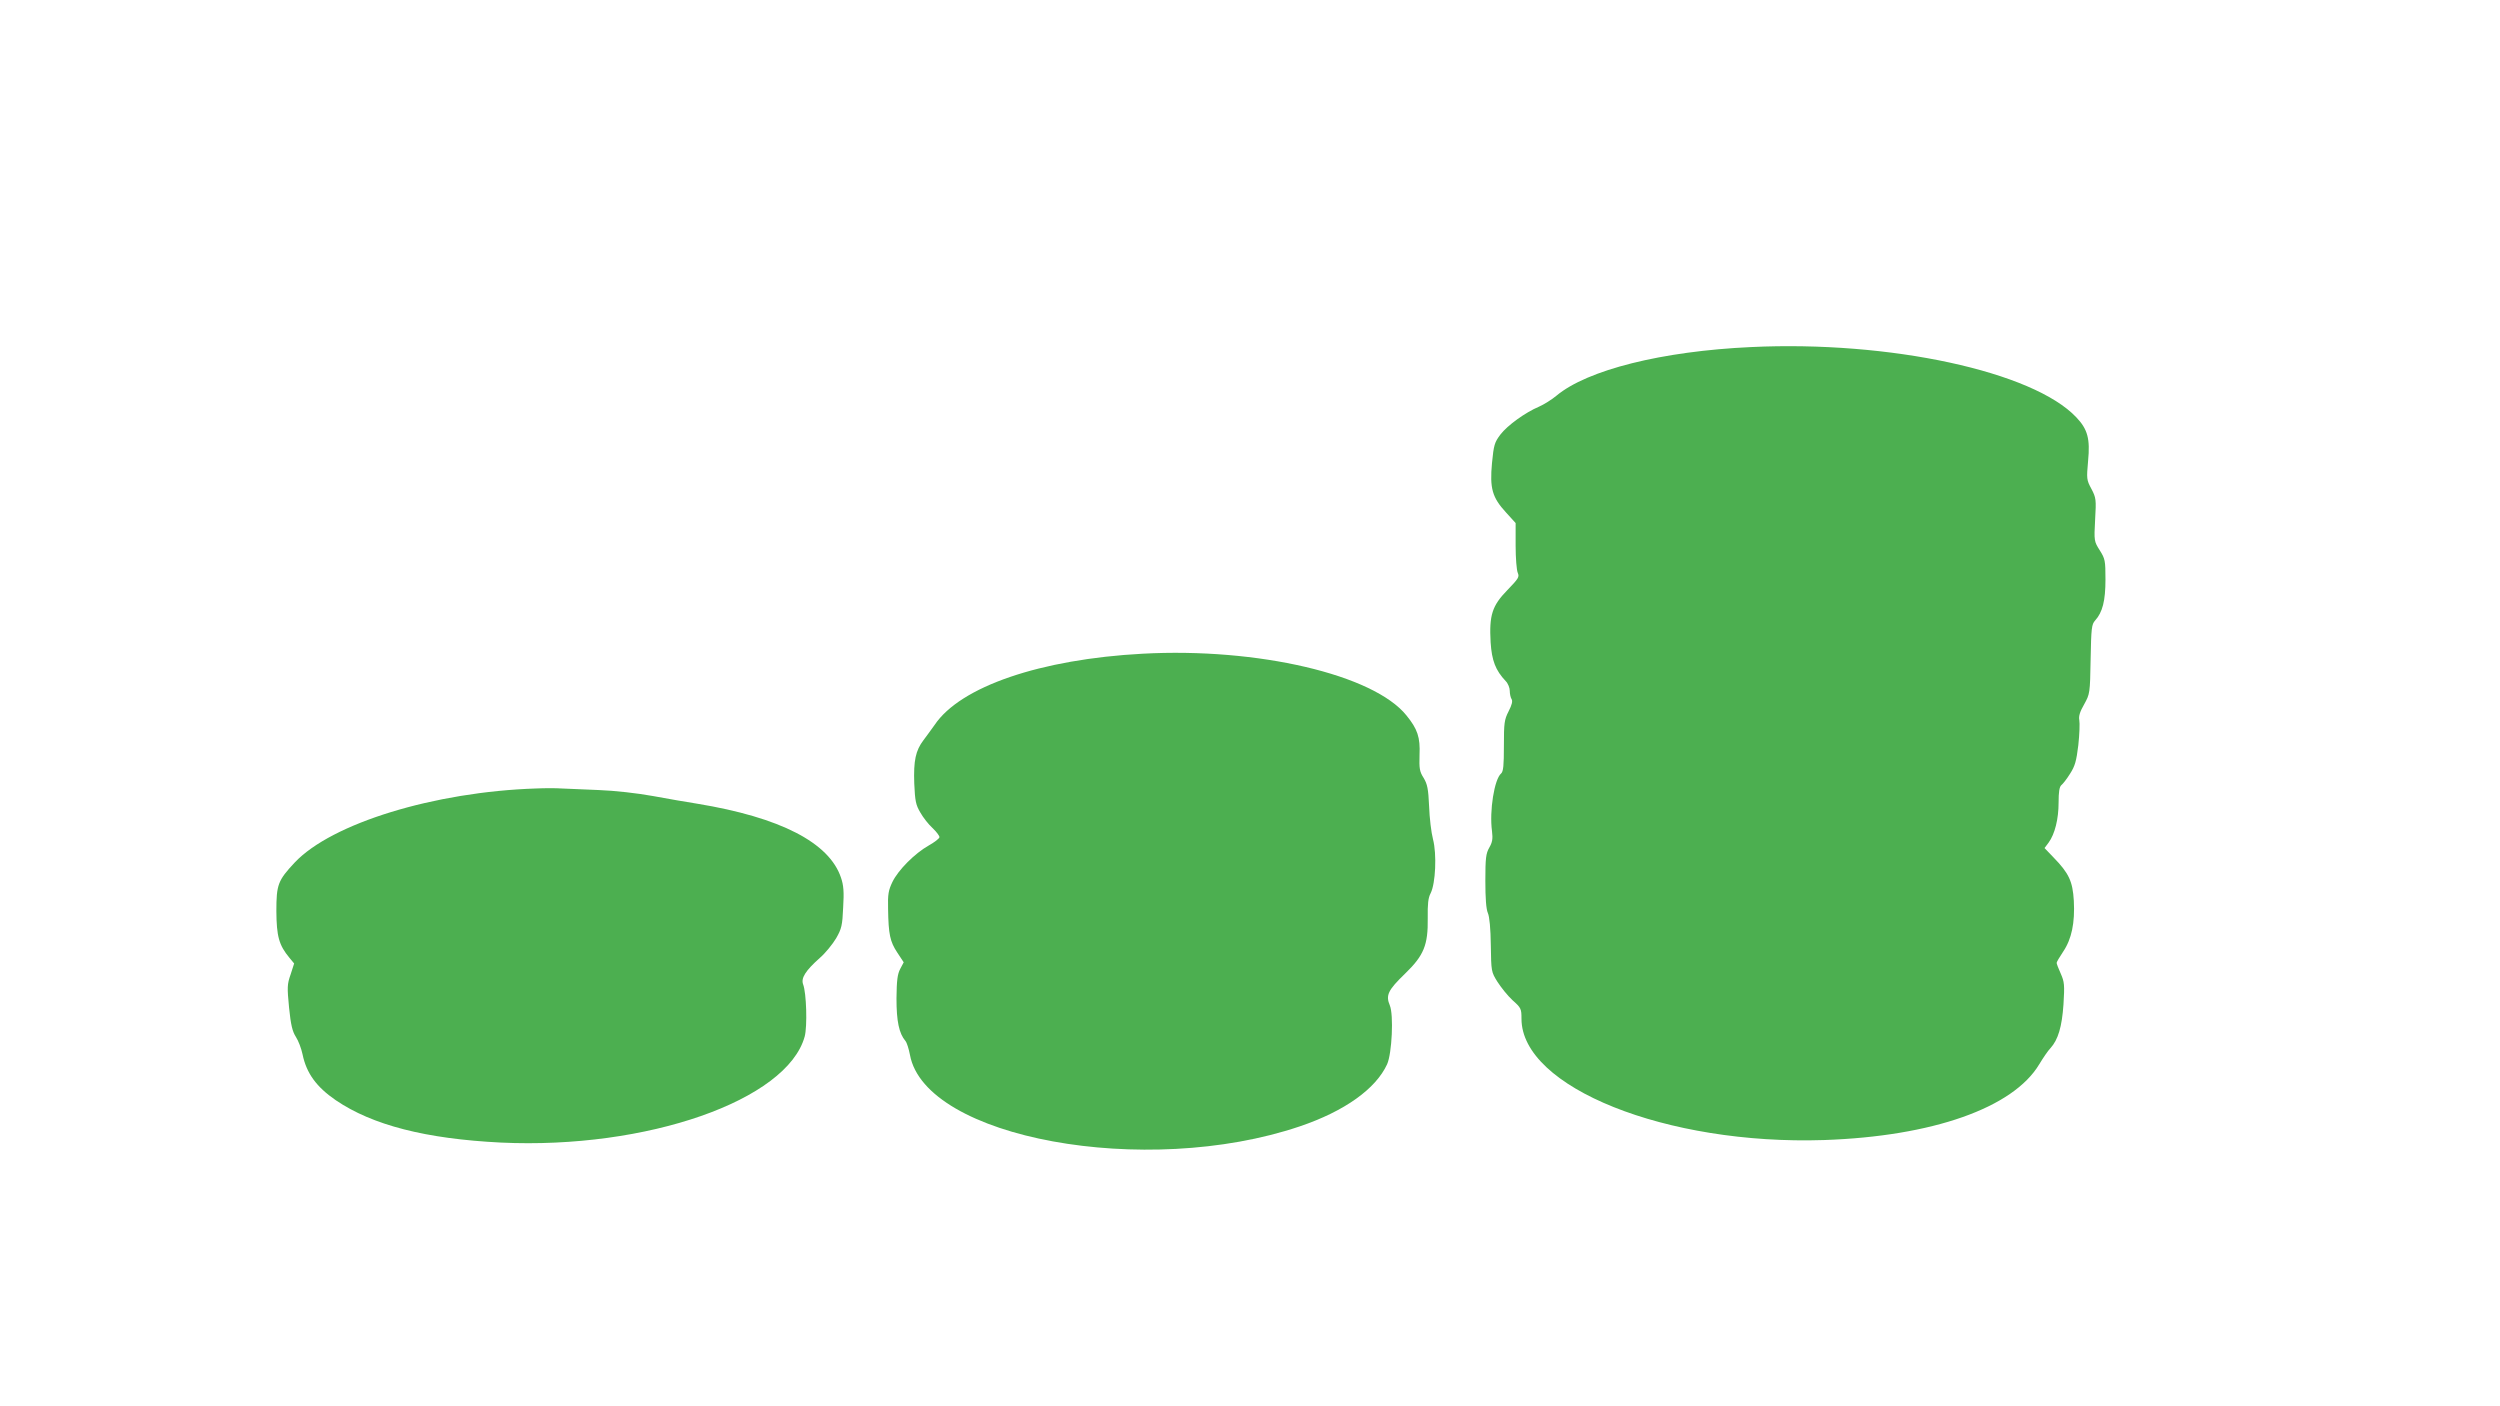 <?xml version="1.0" standalone="no"?>
<!DOCTYPE svg PUBLIC "-//W3C//DTD SVG 20010904//EN"
 "http://www.w3.org/TR/2001/REC-SVG-20010904/DTD/svg10.dtd">
<svg version="1.0" xmlns="http://www.w3.org/2000/svg"
 width="1280pt" height="720pt" viewBox="0 0 1280 720"
 preserveAspectRatio="xMidYMid meet">
<g transform="translate(0,720) scale(0.1,-0.1)"
fill="#4caf50" stroke="none">
<path d="M8965 5423 c-456 -21 -838 -117 -996 -249 -24 -20 -64 -45 -89 -56
-71 -30 -162 -96 -198 -143 -30 -40 -34 -53 -43 -146 -12 -129 1 -176 72 -253
l49 -54 0 -115 c0 -64 5 -127 11 -140 9 -21 4 -29 -53 -88 -78 -80 -94 -128
-86 -268 6 -93 25 -143 77 -198 12 -12 21 -35 21 -50 0 -15 4 -34 9 -42 7 -10
2 -30 -15 -63 -22 -43 -24 -60 -24 -176 0 -101 -3 -132 -14 -142 -35 -29 -61
-192 -47 -295 5 -40 2 -57 -14 -85 -17 -30 -20 -53 -20 -170 0 -89 4 -145 13
-165 8 -18 14 -79 15 -165 2 -133 2 -136 34 -187 18 -28 52 -71 77 -94 44 -39
46 -44 46 -95 0 -351 742 -648 1550 -621 553 19 967 164 1101 388 20 33 45 70
57 82 40 44 59 110 67 224 6 100 5 115 -14 158 -12 26 -21 51 -21 55 0 5 15
30 33 57 44 65 61 148 55 261 -6 100 -25 141 -105 223 l-45 47 21 28 c32 44
51 121 51 205 0 54 4 80 14 89 8 6 29 33 45 59 25 39 32 64 42 146 6 55 8 112
5 128 -4 20 3 43 25 81 29 53 30 55 33 230 3 160 5 179 23 199 38 42 53 101
53 210 0 97 -2 106 -29 149 -29 46 -30 48 -24 157 6 104 5 112 -19 158 -25 46
-25 52 -17 143 11 113 -2 162 -60 223 -221 235 -956 394 -1666 360z"/>
<path d="M5850 3853 c-522 -28 -933 -168 -1065 -365 -17 -23 -42 -59 -57 -78
-40 -53 -51 -104 -47 -221 4 -91 8 -110 31 -149 14 -25 42 -61 62 -79 20 -19
36 -40 36 -47 0 -7 -25 -26 -55 -43 -71 -40 -156 -125 -186 -187 -20 -42 -24
-62 -22 -138 2 -130 10 -167 47 -223 l33 -50 -18 -34 c-14 -27 -18 -58 -19
-151 0 -117 13 -179 46 -218 7 -8 17 -40 23 -71 78 -426 1207 -633 1996 -366
230 78 389 192 447 318 25 56 34 253 14 301 -22 52 -10 78 78 163 96 93 118
146 116 284 -1 72 2 104 15 128 25 50 32 199 12 276 -9 34 -18 110 -20 169 -4
90 -9 113 -28 145 -21 33 -23 48 -21 118 4 90 -10 132 -67 202 -168 209 -761
348 -1351 316z"/>
<path d="M2745 3163 c-521 -17 -1046 -178 -1236 -379 -86 -92 -94 -113 -94
-249 1 -129 13 -174 67 -239 l24 -29 -18 -56 c-18 -51 -18 -66 -8 -170 9 -89
17 -122 35 -150 13 -20 28 -60 34 -89 20 -97 71 -167 170 -235 188 -128 462
-198 846 -217 746 -35 1465 216 1555 543 14 52 9 223 -8 267 -12 32 12 70 85
135 29 25 66 71 84 101 28 49 32 66 36 158 5 80 2 114 -11 152 -60 180 -311
309 -736 379 -47 7 -148 25 -225 39 -82 15 -198 28 -280 31 -77 3 -162 7 -190
8 -27 2 -86 2 -130 0z"/>
</g>
</svg>
